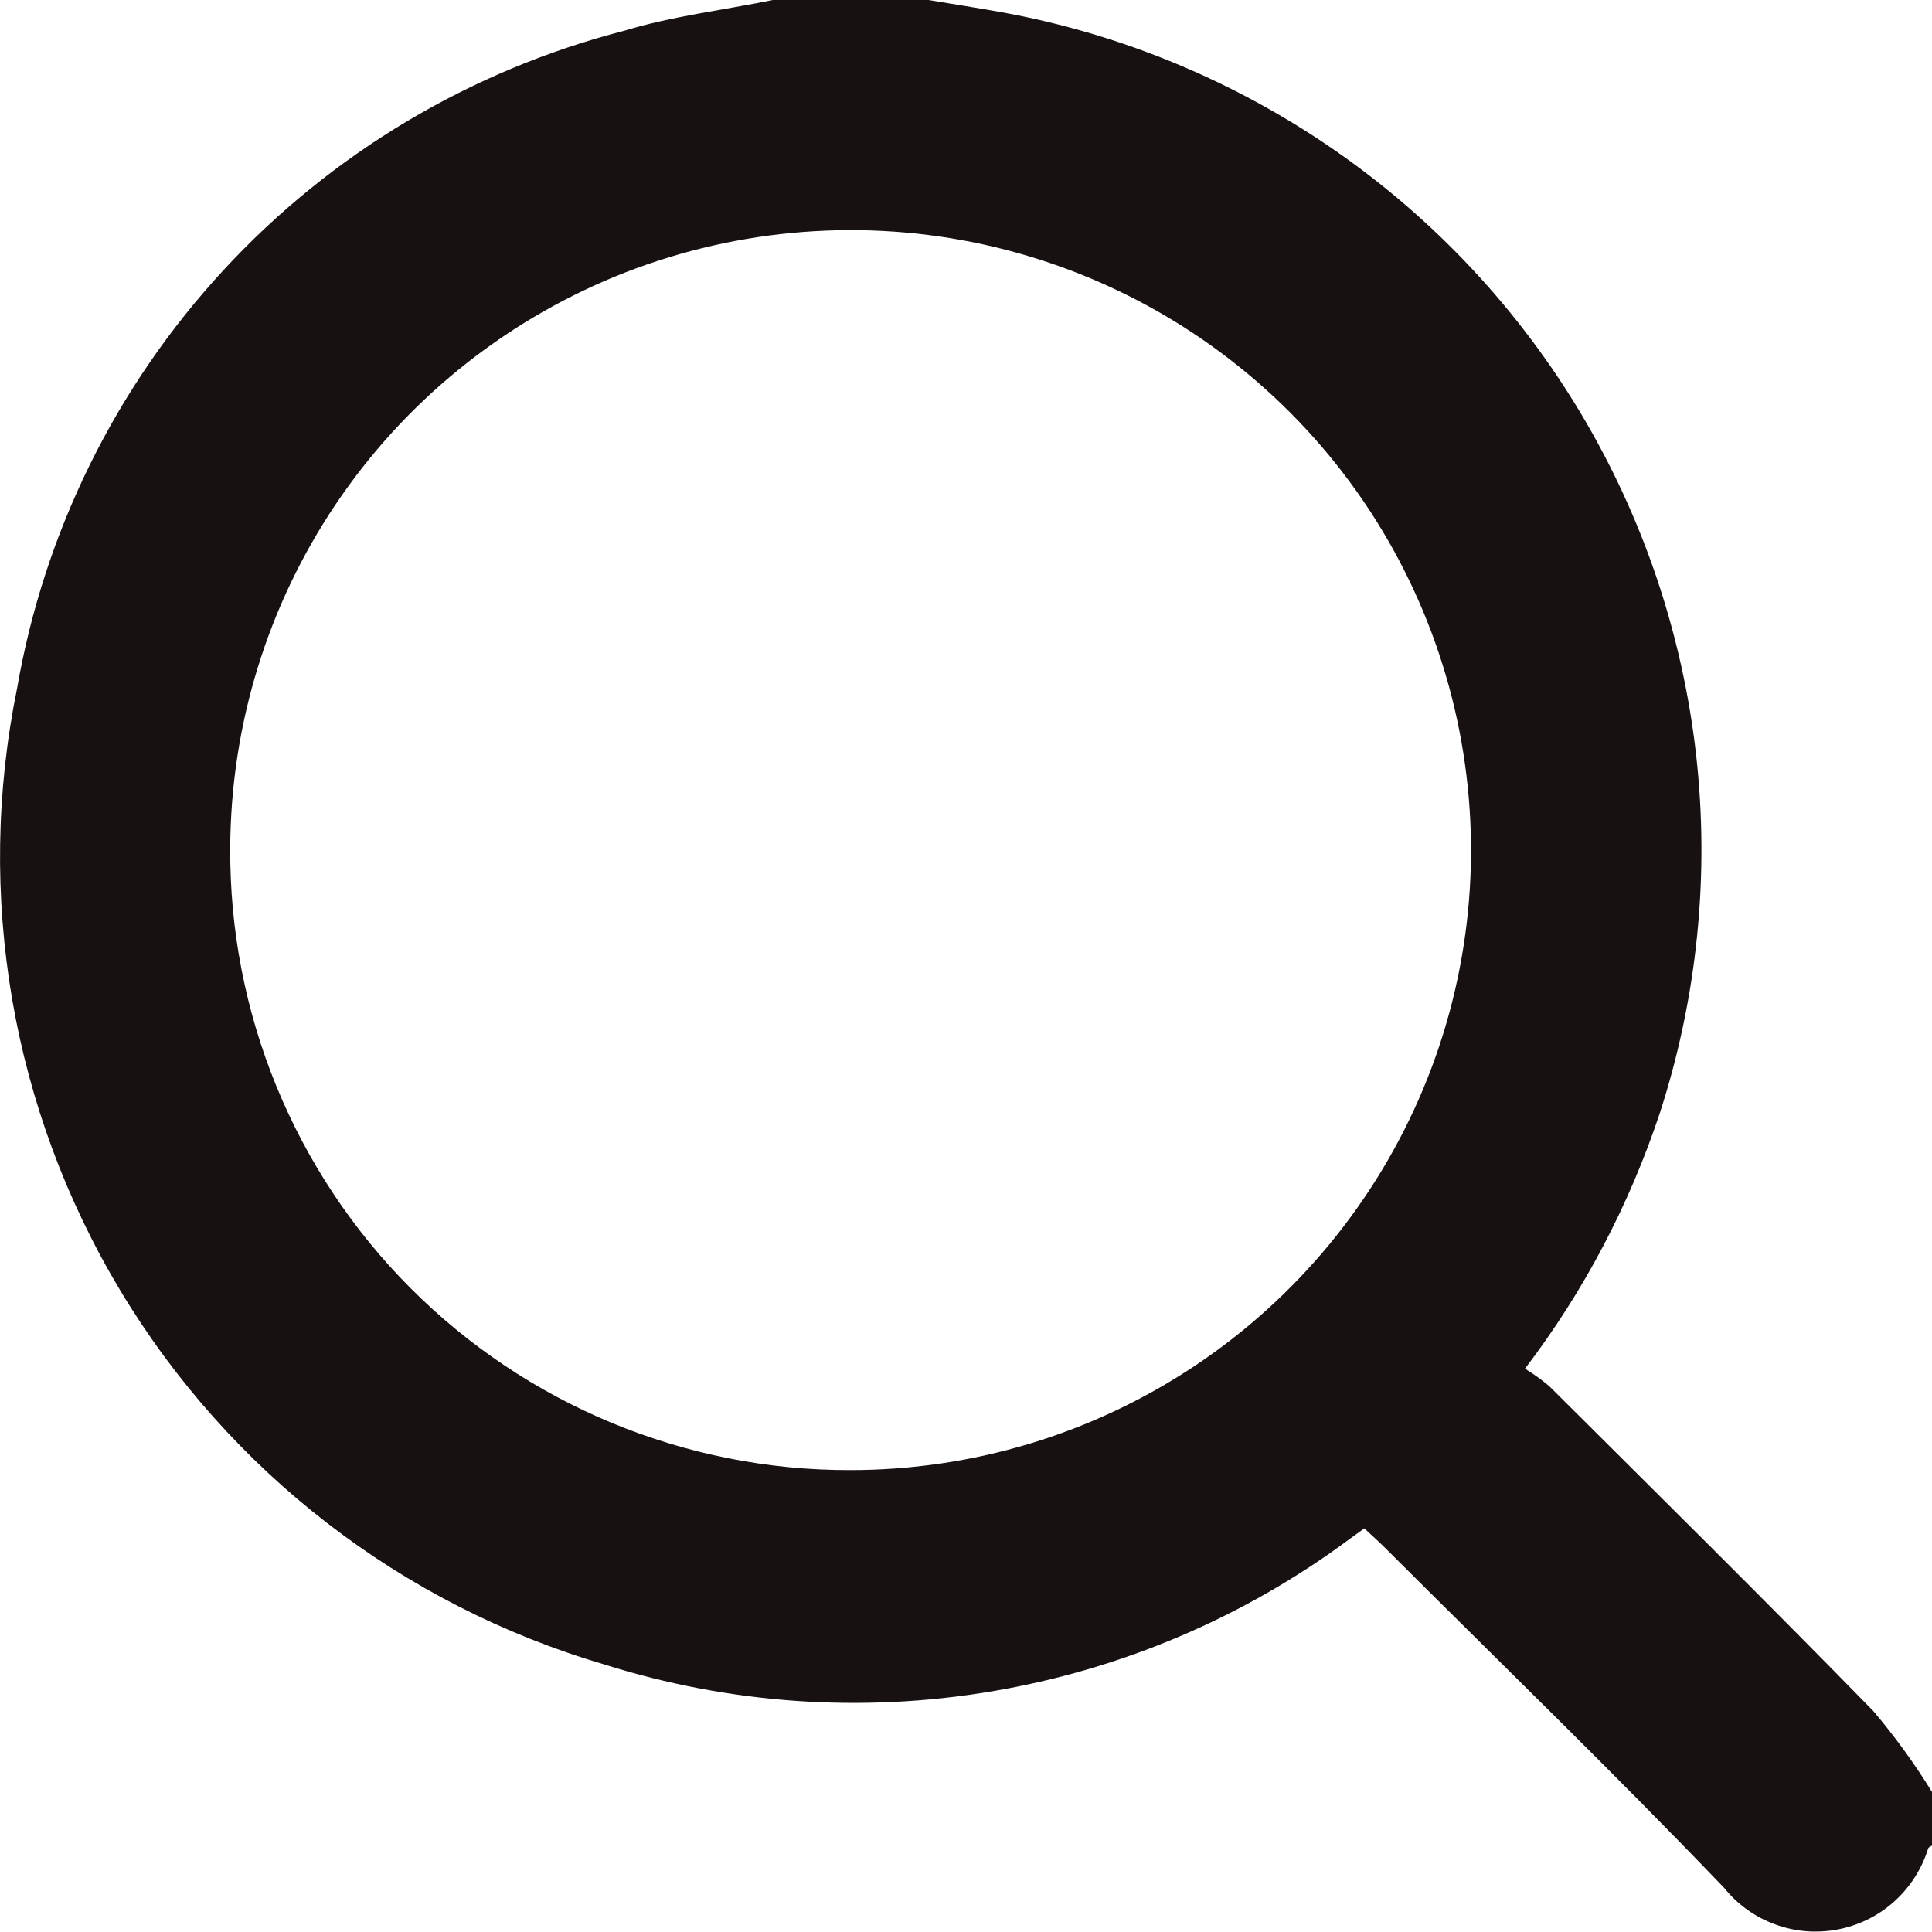 <svg width="12" height="12" viewBox="0 0 12 12" fill="none" xmlns="http://www.w3.org/2000/svg">
<path d="M4.8 0H5.767C5.918 0.025 6.07 0.049 6.222 0.076C6.965 0.211 7.67 0.504 8.29 0.933C8.911 1.363 9.432 1.921 9.819 2.568C10.206 3.216 10.45 3.939 10.535 4.689C10.619 5.438 10.542 6.197 10.309 6.915C10.119 7.486 9.837 8.022 9.472 8.501C9.525 8.534 9.576 8.57 9.623 8.61C10.296 9.28 10.971 9.947 11.635 10.627C11.769 10.785 11.891 10.953 12 11.13V11.463C11.991 11.469 11.978 11.473 11.976 11.482C11.937 11.608 11.864 11.722 11.765 11.811C11.667 11.899 11.546 11.959 11.416 11.984C11.286 12.009 11.151 11.999 11.027 11.953C10.902 11.908 10.792 11.829 10.709 11.726C10.022 11.009 9.308 10.318 8.605 9.616C8.563 9.574 8.519 9.535 8.474 9.493L8.384 9.558C7.729 10.045 6.967 10.369 6.162 10.505C5.357 10.641 4.531 10.584 3.753 10.338C2.495 9.968 1.423 9.14 0.748 8.017C0.073 6.894 -0.156 5.56 0.106 4.276C0.274 3.305 0.719 2.402 1.388 1.678C2.057 0.953 2.922 0.437 3.877 0.191C4.176 0.1 4.492 0.063 4.8 0ZM5.278 9.131C6.04 9.132 6.785 8.907 7.419 8.485C8.053 8.063 8.548 7.463 8.841 6.76C9.134 6.058 9.211 5.284 9.064 4.537C8.917 3.79 8.552 3.103 8.015 2.564C7.477 2.024 6.792 1.656 6.045 1.505C5.299 1.355 4.524 1.429 3.819 1.718C3.115 2.008 2.511 2.499 2.086 3.131C1.661 3.762 1.433 4.506 1.43 5.267C1.427 5.774 1.524 6.276 1.716 6.745C1.908 7.214 2.191 7.641 2.549 8C2.907 8.359 3.332 8.644 3.8 8.838C4.269 9.032 4.771 9.132 5.278 9.131" fill="#181111"/>
</svg>
